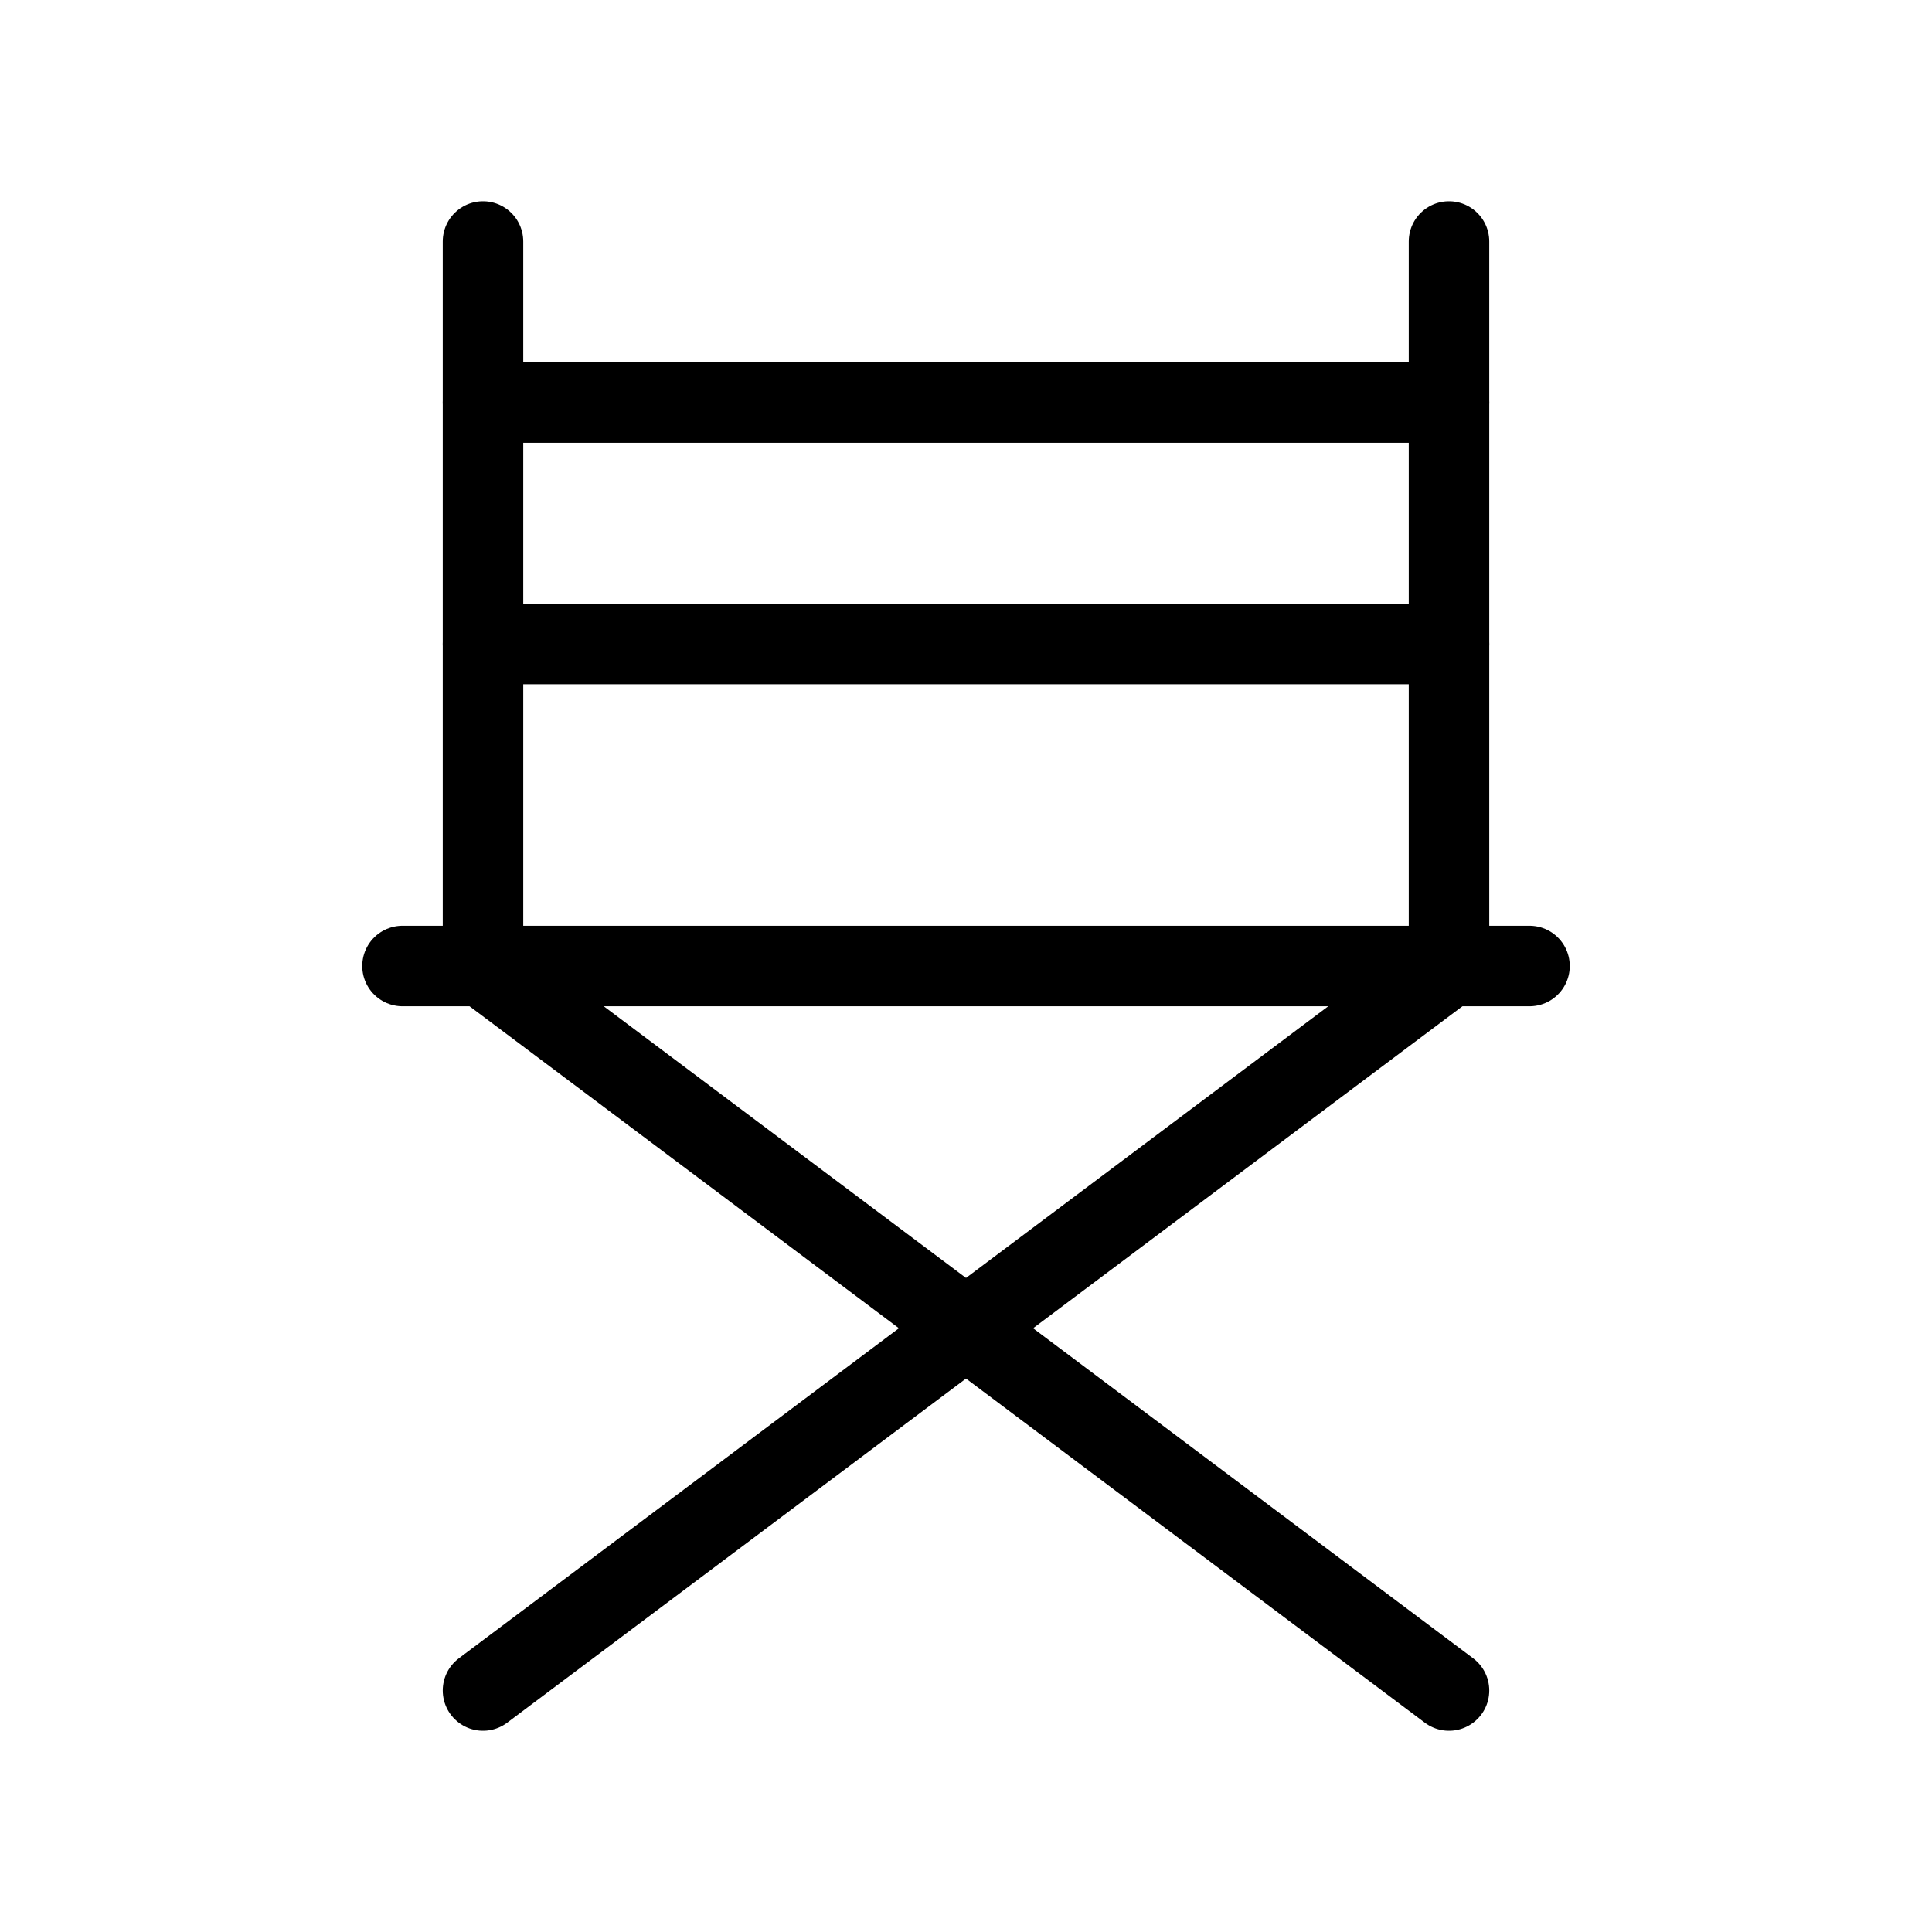 <svg xmlns="http://www.w3.org/2000/svg" viewBox="0 0 24 24" fill="none" stroke="currentColor" stroke-linecap="round" stroke-linejoin="round" width="48" height="48" stroke-width="1"> <path d="M6 21l12 -9"></path> <path d="M6 12l12 9"></path> <path d="M5 12h14"></path> <path d="M6 3v9"></path> <path d="M18 3v9"></path> <path d="M6 8h12"></path> <path d="M6 5h12"></path> </svg> 